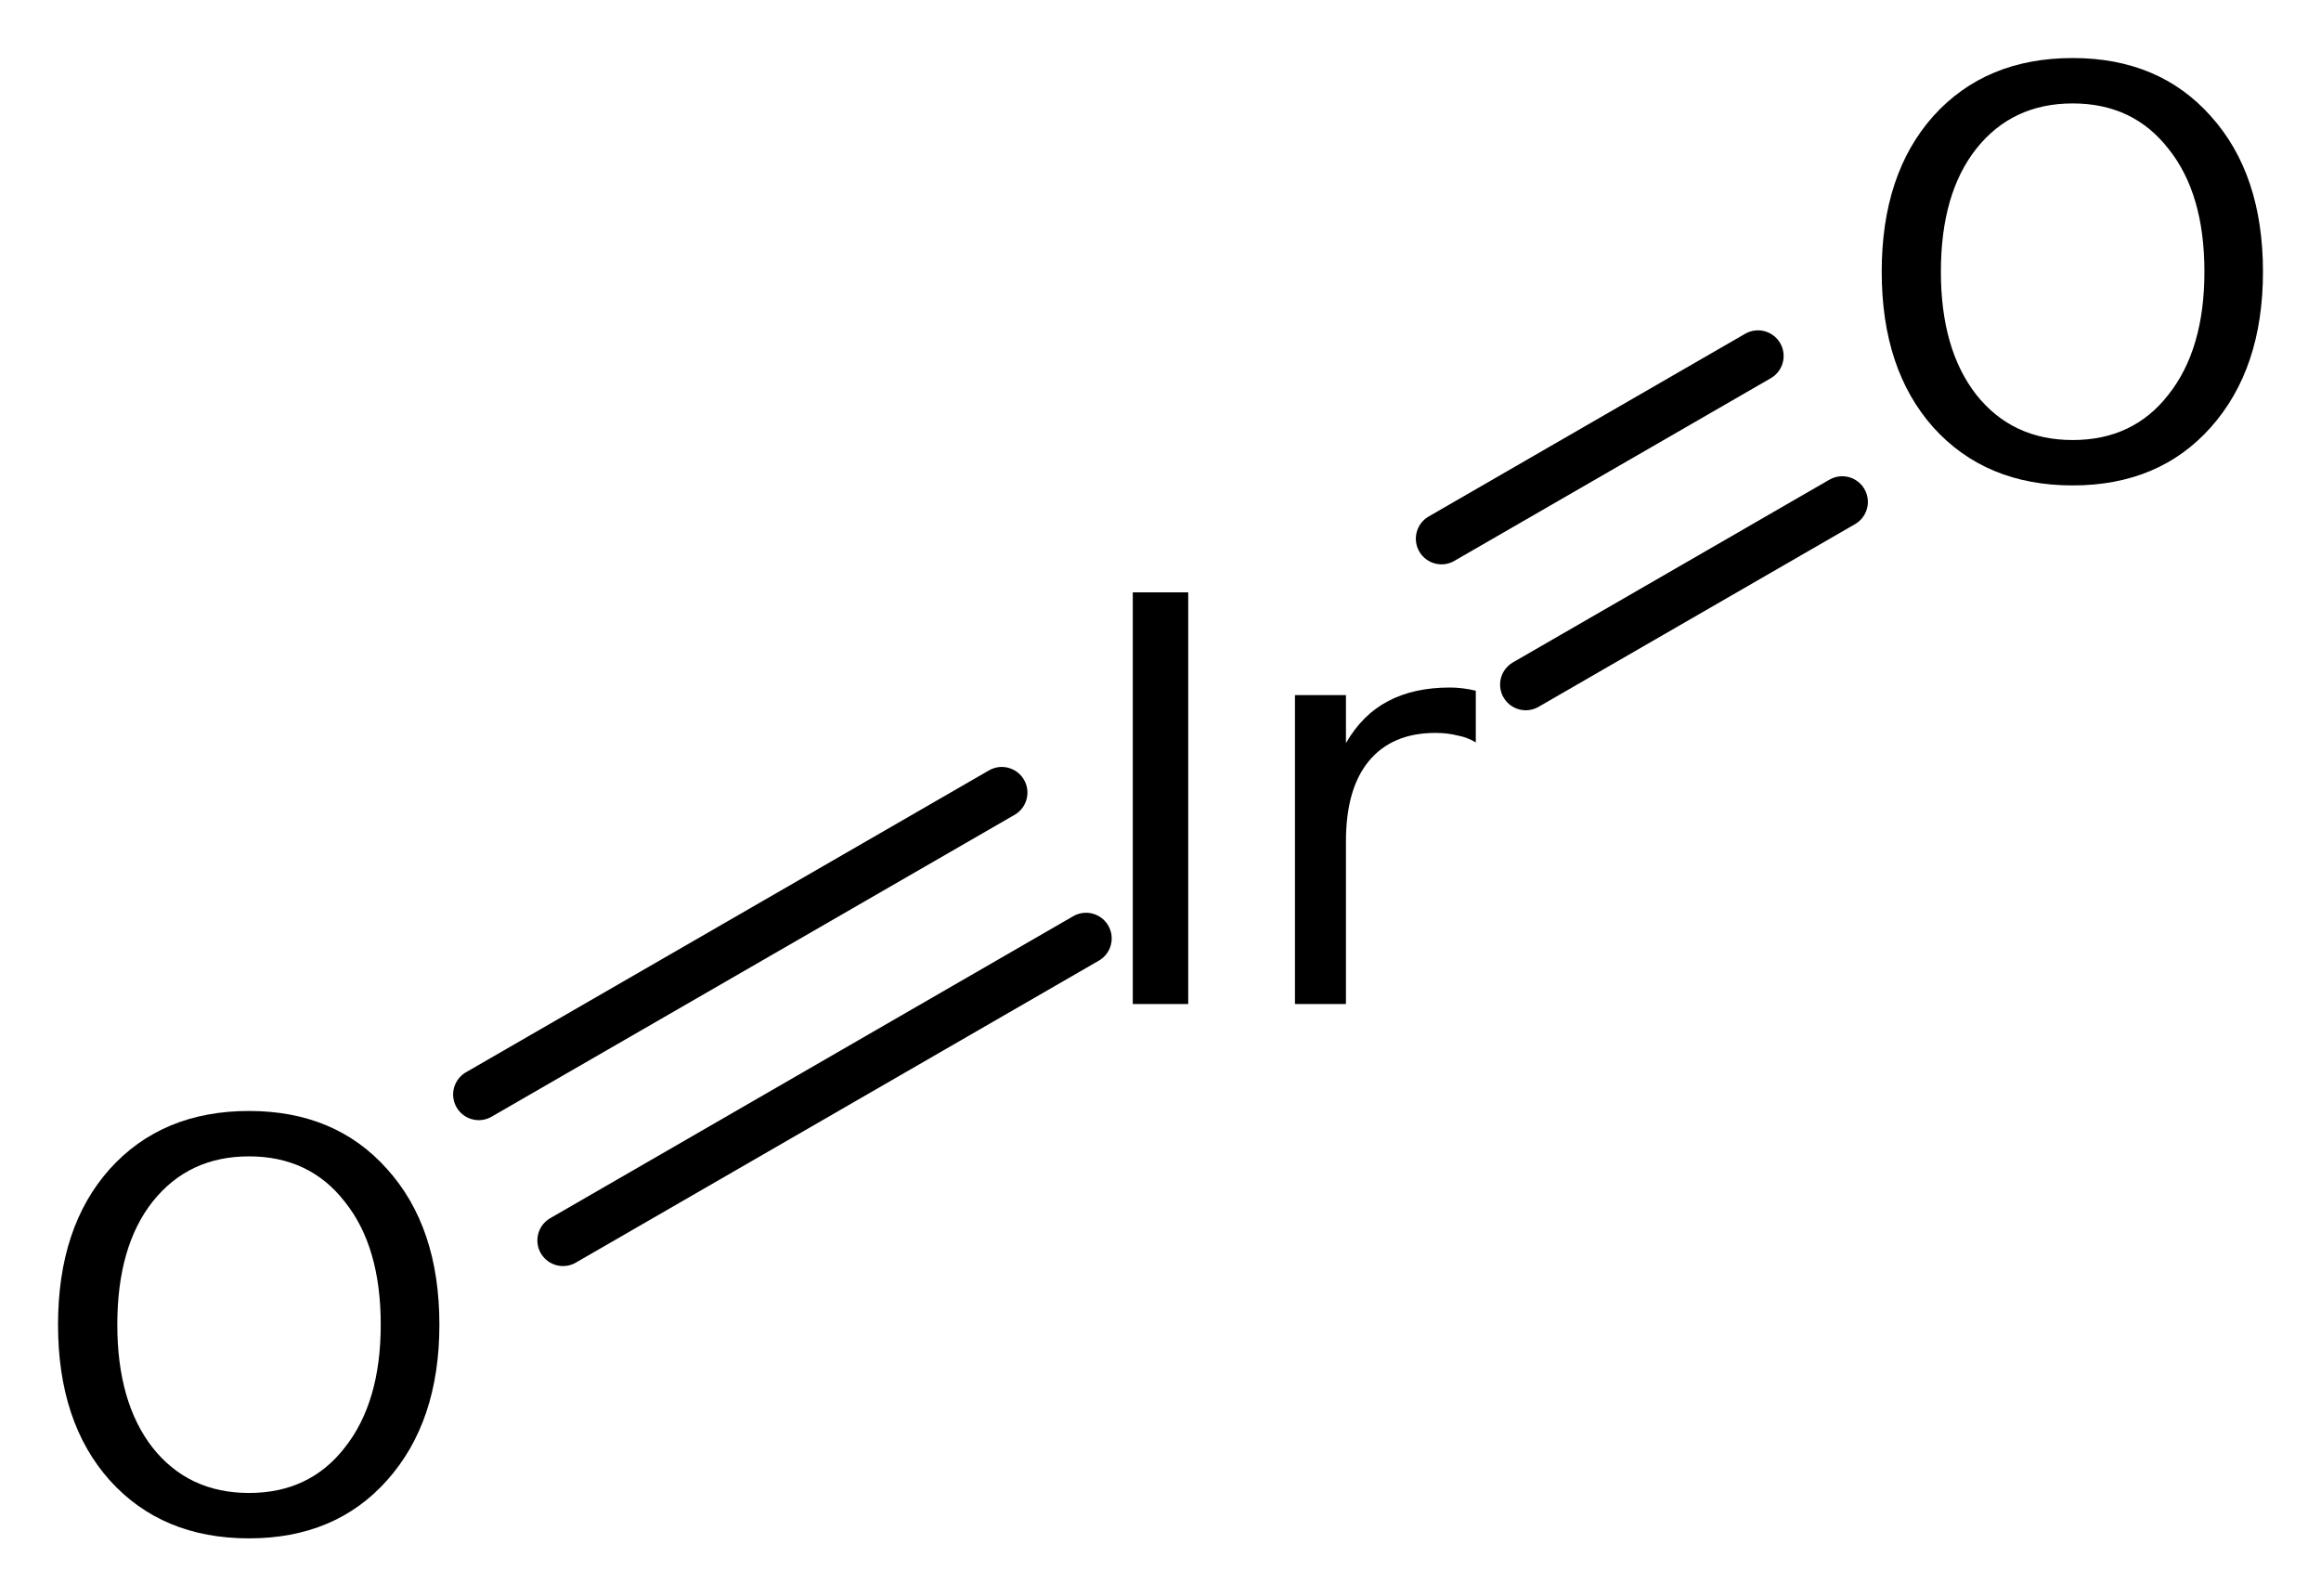 <?xml version='1.0' encoding='UTF-8'?>
<!DOCTYPE svg PUBLIC "-//W3C//DTD SVG 1.1//EN" "http://www.w3.org/Graphics/SVG/1.1/DTD/svg11.dtd">
<svg version='1.2' xmlns='http://www.w3.org/2000/svg' xmlns:xlink='http://www.w3.org/1999/xlink' width='22.397mm' height='15.404mm' viewBox='0 0 22.397 15.404'>
  <desc>Generated by the Chemistry Development Kit (http://github.com/cdk)</desc>
  <g stroke-linecap='round' stroke-linejoin='round' stroke='#000000' stroke-width='.495' fill='#000000'>
    <rect x='.0' y='.0' width='23.0' height='16.0' fill='#FFFFFF' stroke='none'/>
    <g id='mol1' class='mol'>
      <g id='mol1bnd1' class='bond'>
        <line x1='4.62' y1='10.561' x2='9.667' y2='7.648'/>
        <line x1='5.433' y1='11.969' x2='10.48' y2='9.055'/>
      </g>
      <g id='mol1bnd2' class='bond'>
        <line x1='13.91' y1='5.198' x2='16.964' y2='3.435'/>
        <line x1='14.723' y1='6.606' x2='17.777' y2='4.843'/>
      </g>
      <path id='mol1atm1' class='atom' d='M2.403 11.158q-.584 -.0 -.931 .438q-.34 .432 -.34 1.186q-.0 .748 .34 1.186q.347 .438 .931 .438q.584 -.0 .924 -.438q.347 -.438 .347 -1.186q.0 -.754 -.347 -1.186q-.34 -.438 -.924 -.438zM2.403 10.72q.833 -.0 1.332 .56q.505 .559 .505 1.502q-.0 .937 -.505 1.502q-.499 .56 -1.332 .56q-.839 -.0 -1.344 -.56q-.499 -.559 -.499 -1.502q-.0 -.943 .499 -1.502q.505 -.56 1.344 -.56z' stroke='none'/>
      <path id='mol1atm2' class='atom' d='M10.931 5.716h.535v3.972h-.535v-3.972zM14.241 7.164q-.079 -.049 -.176 -.067q-.097 -.025 -.213 -.025q-.42 .0 -.645 .274q-.219 .268 -.219 .773v1.569h-.492v-2.981h.492v.463q.159 -.274 .402 -.402q.249 -.134 .602 -.134q.055 .0 .116 .007q.06 .006 .133 .024v.499z' stroke='none'/>
      <path id='mol1atm3' class='atom' d='M20.001 .998q-.584 -.0 -.931 .438q-.341 .432 -.341 1.186q.0 .748 .341 1.186q.347 .438 .931 .438q.584 -.0 .924 -.438q.347 -.438 .347 -1.186q-.0 -.754 -.347 -1.186q-.34 -.438 -.924 -.438zM20.001 .56q.833 .0 1.332 .56q.504 .559 .504 1.502q.0 .937 -.504 1.502q-.499 .56 -1.332 .56q-.84 -.0 -1.345 -.56q-.498 -.559 -.498 -1.502q-.0 -.943 .498 -1.502q.505 -.56 1.345 -.56z' stroke='none'/>
    </g>
  </g>
</svg>

